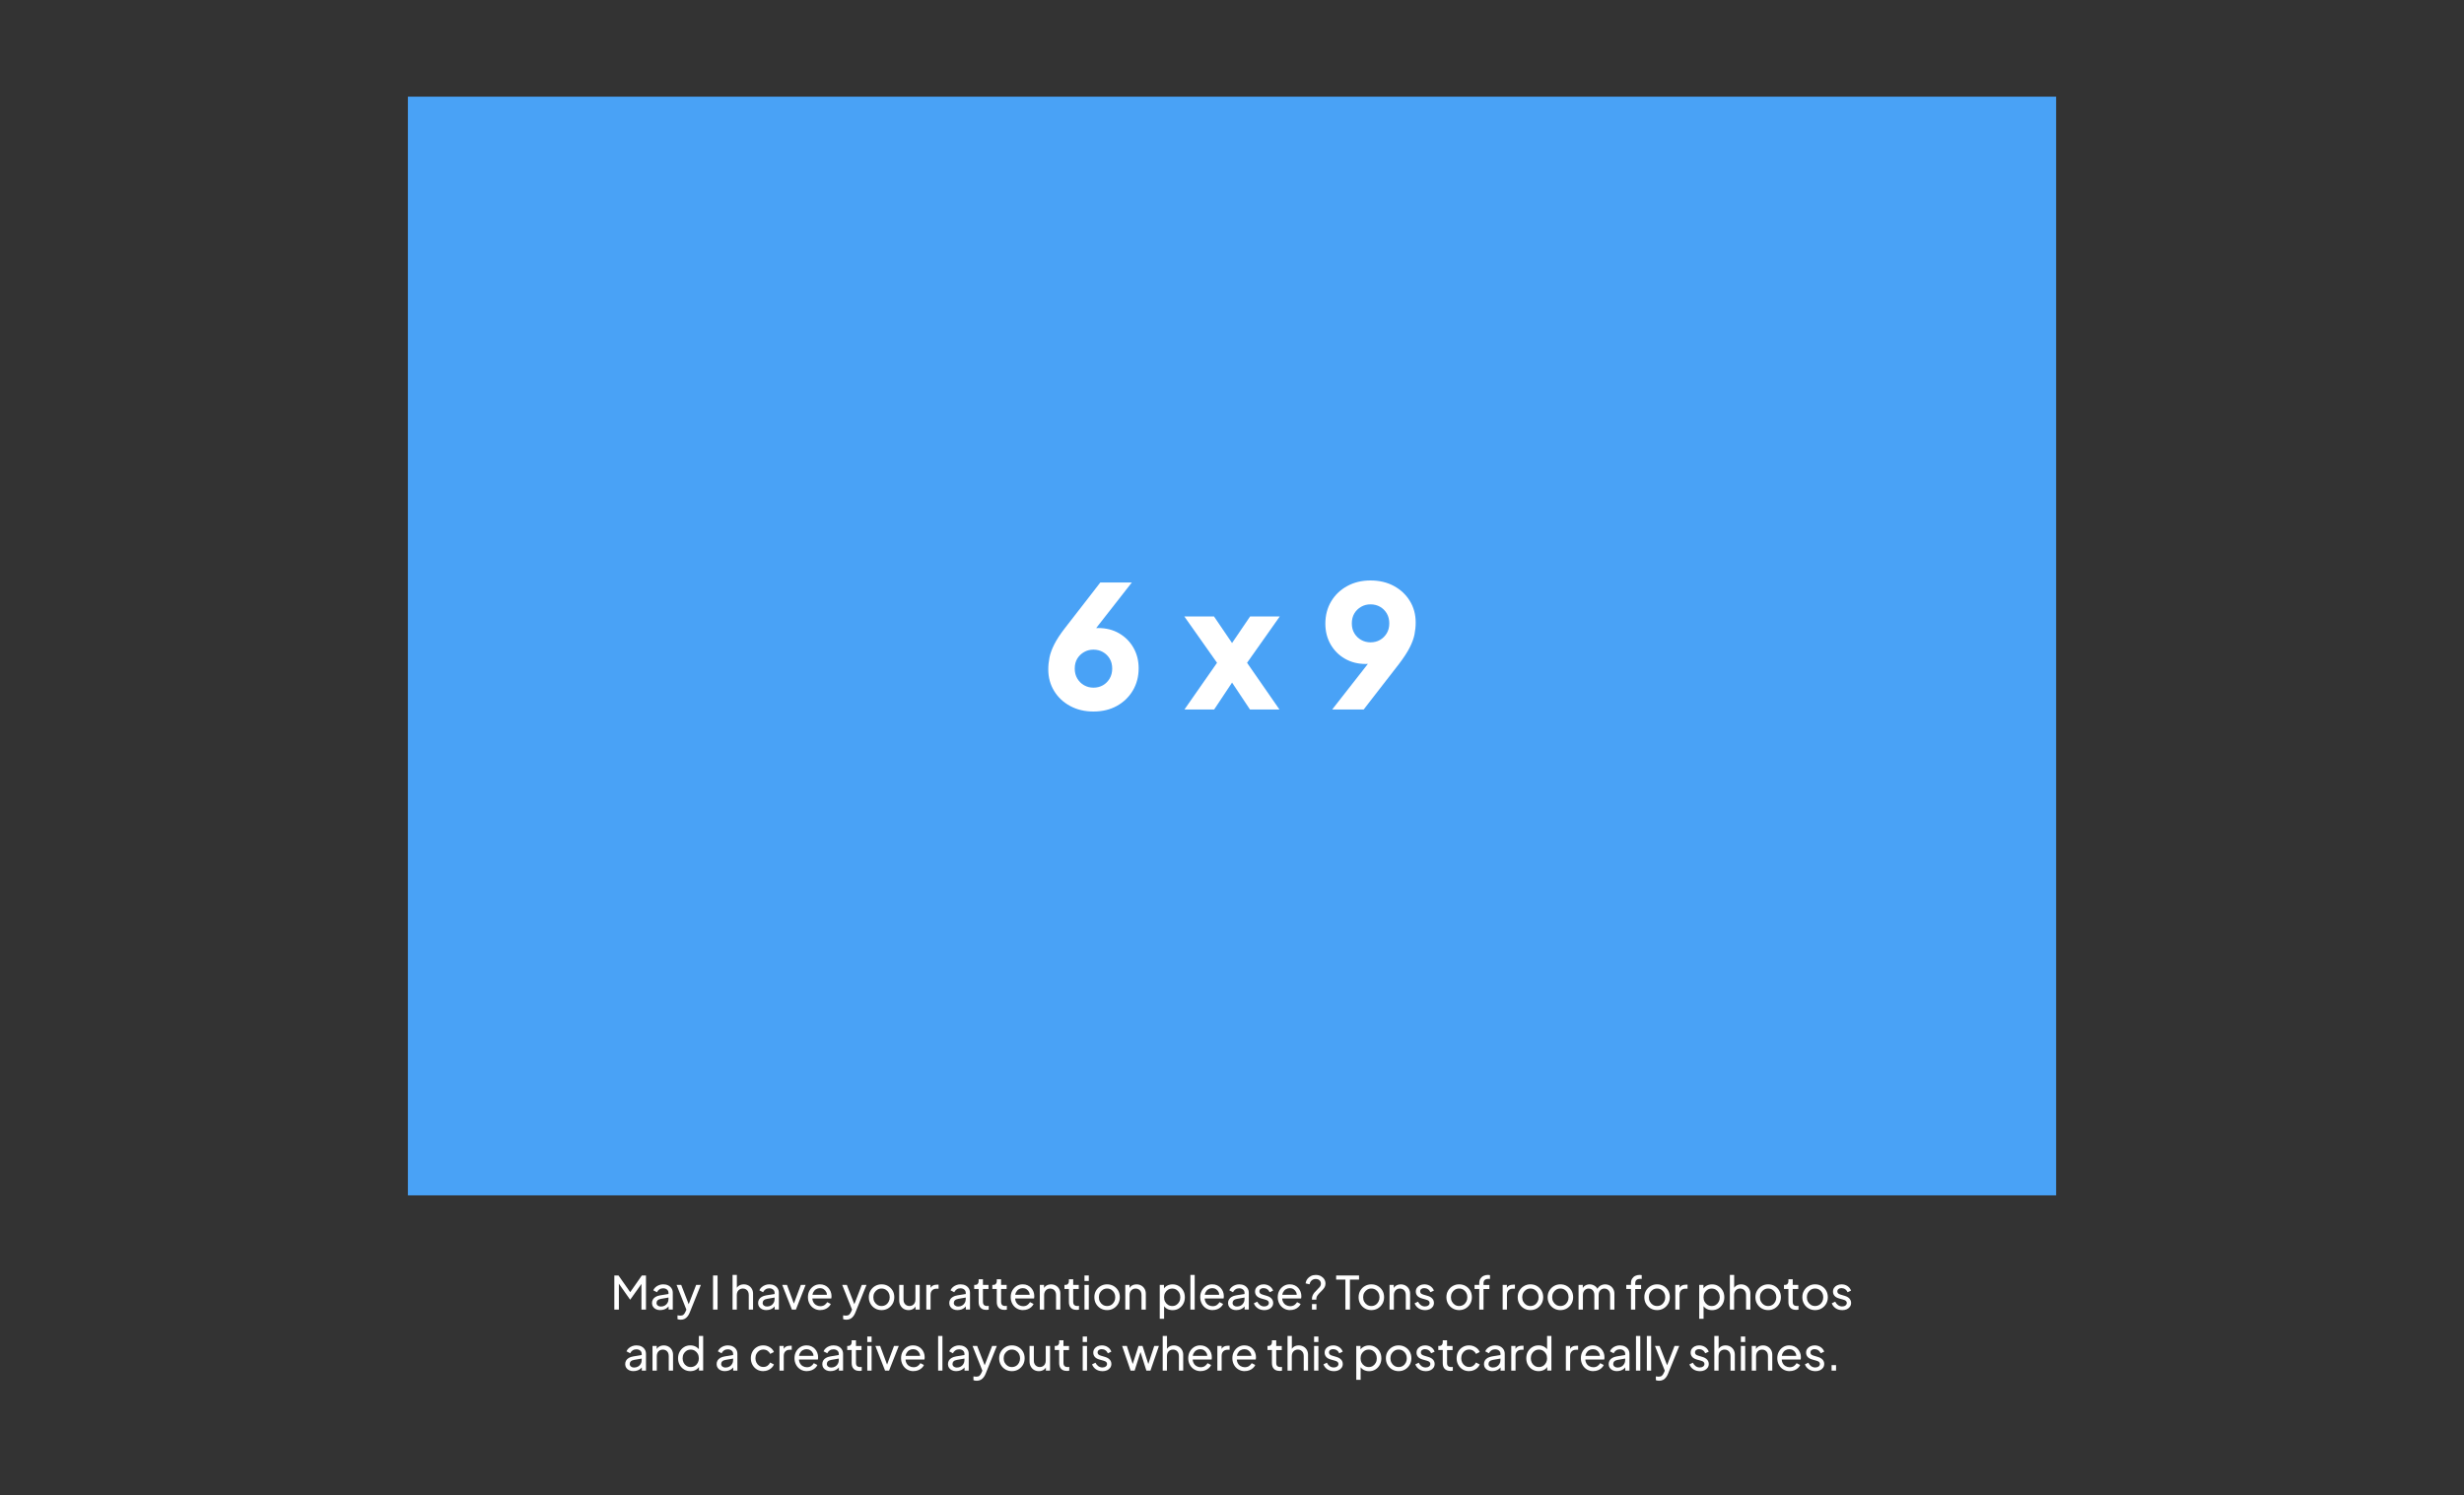 <?xml version="1.0" encoding="UTF-8"?>
<svg xmlns="http://www.w3.org/2000/svg" id="Layer_1" data-name="Layer 1" viewBox="0 0 968.71 588">
  <rect x="0" y="0" width="968.71" height="588" fill="#333333" stroke="none"/>
  <defs>
    <style>
      .cls-1 {
        fill: #49a2f6;
      }

      .cls-1, .cls-2 {
        stroke-width: 0px;
      }

      .cls-2 {
        fill: #fff;
      }
    </style>
  </defs>
  <rect class="cls-1" x="160.36" y="38" width="648" height="432"></rect>
  <g>
    <path class="cls-2" d="M429.89,279.76c-3.44,0-6.5-.73-9.18-2.18-2.68-1.45-4.78-3.43-6.3-5.93-1.52-2.5-2.28-5.31-2.28-8.44,0-1.56.16-3.13.47-4.69.31-1.56.94-3.28,1.88-5.16.94-1.88,2.35-4.02,4.22-6.43l13.87-17.89h12.39l-16.82,21.51-1.67-2.34c.62-.31,1.23-.56,1.81-.74.58-.18,1.15-.31,1.71-.4.56-.09,1.15-.13,1.78-.13,3.08,0,5.82.69,8.21,2.08,2.39,1.38,4.26,3.27,5.63,5.66,1.36,2.39,2.04,5.08,2.04,8.07,0,3.26-.76,6.17-2.28,8.74-1.52,2.57-3.61,4.59-6.26,6.06s-5.73,2.21-9.21,2.21ZM429.89,270.38c1.38,0,2.62-.31,3.72-.94,1.09-.62,1.98-1.51,2.65-2.65s1-2.45,1-3.92-.33-2.82-1-3.92-1.55-1.95-2.65-2.58c-1.09-.62-2.33-.94-3.72-.94s-2.57.31-3.68.94c-1.12.63-2.01,1.49-2.68,2.58s-1,2.4-1,3.92.33,2.78,1,3.92,1.56,2.02,2.68,2.65c1.12.63,2.34.94,3.68.94Z"></path>
    <path class="cls-2" d="M465.67,278.96l12.8-18.36-12.86-18.22h11.66l9.65,14.2h-5.09l9.65-14.2h11.66l-12.86,18.22,12.73,18.36h-11.59l-9.45-14.2h4.82l-9.45,14.2h-11.66Z"></path>
    <path class="cls-2" d="M523.75,278.96l16.82-21.51,1.67,2.34c-.63.27-1.22.5-1.78.7-.56.2-1.13.35-1.71.44-.58.09-1.18.13-1.81.13-3.08,0-5.82-.69-8.21-2.08-2.39-1.38-4.27-3.27-5.63-5.66-1.36-2.39-2.04-5.08-2.04-8.07,0-3.3.76-6.23,2.28-8.78,1.52-2.55,3.62-4.56,6.3-6.03,2.68-1.47,5.74-2.21,9.18-2.21s6.55.73,9.21,2.18c2.66,1.45,4.75,3.42,6.26,5.9,1.52,2.48,2.28,5.3,2.28,8.48,0,1.56-.16,3.13-.47,4.69-.31,1.56-.94,3.27-1.88,5.12-.94,1.85-2.34,4.01-4.22,6.47l-13.87,17.89h-12.39ZM538.82,252.56c1.38,0,2.62-.31,3.72-.94,1.09-.62,1.98-1.5,2.65-2.61.67-1.12,1-2.41,1-3.89s-.33-2.84-1-3.95c-.67-1.12-1.55-1.99-2.65-2.61-1.09-.62-2.33-.94-3.72-.94s-2.57.31-3.68.94c-1.12.63-2.01,1.5-2.68,2.61-.67,1.12-1,2.44-1,3.95s.33,2.77,1,3.89c.67,1.12,1.56,1.99,2.68,2.61,1.12.63,2.34.94,3.68.94Z"></path>
  </g>
  <g>
    <path class="cls-2" d="M241.52,514.91v-13.41h1.64l5.02,7.15h-.83l4.99-7.15h1.62v13.41h-1.78v-11.18l.63.2-4.99,7.02h-.14l-4.93-7.02.56-.2v11.18h-1.78Z"></path>
    <path class="cls-2" d="M259.58,515.12c-.64,0-1.2-.12-1.69-.35-.49-.23-.88-.56-1.15-.97s-.41-.89-.41-1.43.11-.98.34-1.39c.23-.41.58-.77,1.05-1.05.47-.29,1.07-.49,1.79-.61l3.58-.59v1.4l-3.2.56c-.62.11-1.08.3-1.36.59-.28.28-.42.63-.42,1.05,0,.39.16.72.48.99.32.26.72.39,1.2.39.61,0,1.14-.13,1.59-.39.45-.26.8-.61,1.05-1.05s.38-.93.38-1.46v-2.48c0-.53-.19-.96-.58-1.29-.38-.33-.89-.5-1.53-.5-.55,0-1.04.14-1.47.43-.43.29-.74.66-.94,1.12l-1.46-.76c.18-.44.47-.84.86-1.2s.86-.63,1.39-.84c.53-.2,1.08-.31,1.66-.31.74,0,1.4.14,1.96.42.56.28,1,.68,1.32,1.18.32.5.48,1.08.48,1.73v6.59h-1.64v-1.84l.31.12c-.2.37-.48.71-.84,1-.35.29-.76.52-1.22.68-.46.16-.97.24-1.52.24Z"></path>
    <path class="cls-2" d="M267.61,518.89c-.22,0-.43-.02-.65-.05-.22-.04-.42-.1-.61-.18v-1.49c.13.01.3.04.5.07.2.04.39.05.58.05.56,0,.99-.12,1.29-.38s.57-.68.84-1.28l.61-1.46-.04,1.46-4.14-10.42h1.82l3.22,8.28h-.54l3.2-8.28h1.85l-4.37,10.86c-.2.52-.46.99-.78,1.42-.32.43-.71.77-1.16,1.03-.46.25-1,.38-1.62.38Z"></path>
    <path class="cls-2" d="M280.33,514.91v-13.41h1.78v13.41h-1.78Z"></path>
    <path class="cls-2" d="M288,514.91v-13.63h1.69v5.81l-.31-.16c.24-.61.63-1.09,1.16-1.43.53-.34,1.16-.51,1.88-.51s1.32.16,1.86.47c.55.31.98.74,1.3,1.3.32.55.48,1.18.48,1.87v6.28h-1.69v-5.74c0-.54-.1-1-.3-1.37-.2-.37-.47-.66-.82-.86-.35-.2-.75-.31-1.21-.31s-.85.1-1.21.31c-.36.2-.64.5-.85.87-.2.38-.31.83-.31,1.36v5.74h-1.69Z"></path>
    <path class="cls-2" d="M301.3,515.12c-.64,0-1.2-.12-1.69-.35-.49-.23-.88-.56-1.15-.97s-.41-.89-.41-1.43.11-.98.34-1.39c.23-.41.58-.77,1.05-1.05.47-.29,1.07-.49,1.79-.61l3.58-.59v1.4l-3.2.56c-.62.11-1.08.3-1.36.59-.28.28-.42.63-.42,1.05,0,.39.16.72.48.99.32.26.72.39,1.2.39.61,0,1.14-.13,1.59-.39.45-.26.8-.61,1.05-1.05s.38-.93.38-1.46v-2.48c0-.53-.19-.96-.58-1.29-.38-.33-.89-.5-1.53-.5-.55,0-1.04.14-1.47.43s-.74.66-.95,1.12l-1.46-.76c.18-.44.47-.84.86-1.2s.86-.63,1.39-.84,1.08-.31,1.66-.31c.74,0,1.4.14,1.96.42.56.28,1,.68,1.32,1.18.32.5.48,1.08.48,1.73v6.59h-1.64v-1.84l.31.12c-.2.37-.48.71-.84,1-.35.29-.76.52-1.22.68s-.97.24-1.52.24Z"></path>
    <path class="cls-2" d="M311.33,514.91l-3.8-9.7h1.87l3.04,8.21h-.65l3.06-8.21h1.87l-3.82,9.7h-1.58Z"></path>
    <path class="cls-2" d="M322.51,515.12c-.94,0-1.77-.22-2.51-.67-.74-.44-1.32-1.05-1.74-1.83s-.63-1.64-.63-2.6.21-1.84.63-2.59.98-1.35,1.69-1.79c.71-.44,1.51-.66,2.41-.66.72,0,1.36.13,1.92.39.56.26,1.03.61,1.42,1.04.39.44.69.94.9,1.49.21.56.31,1.14.31,1.74,0,.14,0,.29-.03.45-.02.16-.04.31-.06.47h-7.96v-1.46h6.98l-.81.65c.12-.62.07-1.18-.16-1.67-.23-.49-.56-.88-1.01-1.17-.44-.29-.95-.43-1.51-.43s-1.08.15-1.55.44c-.47.29-.83.71-1.09,1.23-.26.53-.36,1.16-.31,1.89-.05.71.06,1.33.33,1.86.27.54.65.95,1.15,1.24.5.29,1.04.44,1.63.44.65,0,1.19-.15,1.64-.45.44-.3.8-.69,1.08-1.15l1.4.72c-.19.45-.49.85-.89,1.21-.4.37-.88.66-1.43.87-.55.22-1.16.32-1.82.32Z"></path>
    <path class="cls-2" d="M332.73,518.89c-.22,0-.43-.02-.65-.05-.22-.04-.42-.1-.61-.18v-1.49c.13.01.3.04.5.07.2.04.39.05.58.05.56,0,.99-.12,1.29-.38s.57-.68.84-1.28l.61-1.46-.04,1.46-4.14-10.42h1.82l3.22,8.28h-.54l3.2-8.28h1.85l-4.37,10.86c-.2.52-.46.99-.78,1.42-.32.43-.71.77-1.16,1.03-.46.25-1,.38-1.62.38Z"></path>
    <path class="cls-2" d="M346.57,515.12c-.92,0-1.76-.22-2.52-.66s-1.36-1.04-1.81-1.81c-.45-.77-.67-1.64-.67-2.61s.22-1.83.67-2.59c.44-.76,1.04-1.36,1.8-1.8.76-.44,1.6-.67,2.54-.67s1.8.22,2.56.66c.76.44,1.35,1.04,1.79,1.79.44.76.66,1.63.66,2.61s-.23,1.86-.68,2.62c-.46.76-1.06,1.36-1.81,1.8-.75.44-1.59.66-2.51.66ZM346.57,513.51c.61,0,1.16-.15,1.65-.45.49-.3.87-.71,1.15-1.24.28-.53.42-1.12.42-1.77s-.14-1.23-.42-1.75c-.28-.52-.67-.92-1.15-1.22-.49-.3-1.04-.45-1.65-.45s-1.14.15-1.63.45c-.49.3-.87.71-1.16,1.22-.29.52-.43,1.1-.43,1.75s.14,1.24.43,1.77c.29.53.68.94,1.16,1.24.49.3,1.03.45,1.63.45Z"></path>
    <path class="cls-2" d="M357.19,515.12c-.71,0-1.34-.16-1.89-.48-.55-.32-.98-.78-1.3-1.36s-.47-1.25-.47-2.01v-6.07h1.69v5.89c0,.48.1.9.3,1.26.2.36.47.64.83.85.35.21.76.31,1.21.31s.86-.1,1.21-.31c.35-.2.63-.5.83-.88.2-.38.3-.84.3-1.37v-5.74h1.69v9.7h-1.64v-1.89l.25.16c-.23.61-.61,1.09-1.15,1.43s-1.16.51-1.87.51Z"></path>
    <path class="cls-2" d="M364.17,514.91v-9.7h1.66v1.78l-.18-.25c.23-.55.58-.96,1.04-1.23s1.04-.41,1.71-.41h.59v1.6h-.85c-.68,0-1.24.21-1.66.63s-.63,1.02-.63,1.8v5.78h-1.69Z"></path>
    <path class="cls-2" d="M376.45,515.12c-.64,0-1.2-.12-1.69-.35-.49-.23-.88-.56-1.15-.97s-.41-.89-.41-1.43.11-.98.34-1.39c.23-.41.58-.77,1.05-1.05.47-.29,1.07-.49,1.79-.61l3.58-.59v1.4l-3.2.56c-.62.11-1.08.3-1.36.59-.28.28-.42.63-.42,1.05,0,.39.16.72.48.99.32.26.72.39,1.2.39.61,0,1.14-.13,1.59-.39.45-.26.8-.61,1.05-1.05s.38-.93.38-1.46v-2.48c0-.53-.19-.96-.58-1.29-.38-.33-.89-.5-1.53-.5-.55,0-1.04.14-1.47.43s-.74.66-.95,1.12l-1.46-.76c.18-.44.47-.84.86-1.2s.86-.63,1.39-.84,1.08-.31,1.66-.31c.74,0,1.4.14,1.96.42.56.28,1,.68,1.32,1.18.32.5.48,1.08.48,1.73v6.59h-1.64v-1.84l.31.12c-.2.37-.48.71-.84,1-.35.29-.76.52-1.22.68s-.97.24-1.52.24Z"></path>
    <path class="cls-2" d="M387.72,515.02c-.95,0-1.68-.27-2.2-.81-.52-.54-.77-1.3-.77-2.29v-5.11h-1.75v-1.6h.36c.43,0,.77-.13,1.02-.4.25-.26.37-.61.37-1.04v-.79h1.69v2.23h2.18v1.6h-2.18v5.06c0,.32.05.61.15.85.1.24.27.43.51.57.24.14.56.21.95.21.08,0,.19,0,.31-.02.13-.01.24-.02.35-.04v1.48c-.16.04-.33.06-.52.08-.19.02-.35.03-.49.03Z"></path>
    <path class="cls-2" d="M394.85,515.02c-.95,0-1.68-.27-2.2-.81-.52-.54-.77-1.3-.77-2.29v-5.11h-1.75v-1.6h.36c.43,0,.77-.13,1.02-.4.25-.26.37-.61.37-1.04v-.79h1.69v2.23h2.18v1.6h-2.18v5.06c0,.32.05.61.15.85.1.24.27.43.51.57.24.14.56.21.95.21.08,0,.19,0,.31-.02.13-.01.24-.02.35-.04v1.48c-.16.04-.33.06-.52.08-.19.02-.35.03-.49.03Z"></path>
    <path class="cls-2" d="M402.23,515.12c-.94,0-1.77-.22-2.51-.67-.74-.44-1.32-1.05-1.74-1.83s-.63-1.64-.63-2.6.21-1.84.63-2.59.98-1.35,1.69-1.79c.71-.44,1.51-.66,2.41-.66.72,0,1.36.13,1.92.39.56.26,1.03.61,1.42,1.04.39.44.69.94.9,1.49.21.56.31,1.14.31,1.74,0,.14,0,.29-.03.45-.02.16-.04.31-.06.47h-7.96v-1.46h6.98l-.81.65c.12-.62.07-1.18-.16-1.67-.23-.49-.56-.88-1.01-1.17-.44-.29-.95-.43-1.51-.43s-1.08.15-1.55.44c-.47.29-.83.71-1.09,1.23-.26.53-.36,1.16-.31,1.89-.05.71.06,1.33.33,1.86.27.54.65.95,1.15,1.24.5.29,1.04.44,1.63.44.65,0,1.19-.15,1.64-.45.44-.3.8-.69,1.08-1.15l1.4.72c-.19.45-.49.85-.89,1.21-.4.37-.88.66-1.43.87-.55.22-1.16.32-1.82.32Z"></path>
    <path class="cls-2" d="M408.8,514.91v-9.7h1.66v1.89l-.27-.16c.24-.61.63-1.09,1.16-1.43.53-.34,1.16-.51,1.88-.51s1.32.16,1.86.47c.55.31.98.74,1.3,1.3.32.55.48,1.18.48,1.87v6.28h-1.69v-5.74c0-.54-.1-1-.29-1.37-.19-.37-.47-.66-.82-.86-.35-.2-.76-.31-1.21-.31s-.86.1-1.21.31c-.35.2-.63.5-.84.87-.2.38-.31.83-.31,1.36v5.74h-1.69Z"></path>
    <path class="cls-2" d="M423.2,515.02c-.95,0-1.68-.27-2.2-.81-.52-.54-.77-1.3-.77-2.29v-5.11h-1.75v-1.6h.36c.43,0,.77-.13,1.02-.4.25-.26.37-.61.37-1.04v-.79h1.69v2.23h2.18v1.6h-2.18v5.06c0,.32.05.61.15.85.1.24.27.43.51.57.24.14.56.21.95.21.08,0,.19,0,.31-.02.13-.01.24-.02.35-.04v1.48c-.16.04-.33.06-.52.08-.19.02-.35.03-.49.03Z"></path>
    <path class="cls-2" d="M426.36,503.66v-2.16h1.69v2.16h-1.69ZM426.36,514.91v-9.7h1.69v9.7h-1.69Z"></path>
    <path class="cls-2" d="M435.24,515.12c-.92,0-1.76-.22-2.52-.66s-1.36-1.04-1.81-1.81c-.45-.77-.67-1.64-.67-2.61s.22-1.83.67-2.59c.44-.76,1.04-1.36,1.8-1.8.76-.44,1.6-.67,2.54-.67s1.8.22,2.56.66c.76.44,1.35,1.04,1.79,1.79.44.76.66,1.63.66,2.61s-.23,1.86-.68,2.62c-.46.76-1.06,1.36-1.81,1.8-.75.44-1.59.66-2.51.66ZM435.24,513.51c.61,0,1.16-.15,1.65-.45.49-.3.87-.71,1.15-1.24.28-.53.42-1.12.42-1.77s-.14-1.23-.42-1.75c-.28-.52-.67-.92-1.15-1.22-.49-.3-1.04-.45-1.65-.45s-1.14.15-1.63.45c-.49.3-.87.71-1.16,1.22-.29.52-.43,1.1-.43,1.75s.14,1.24.43,1.77c.29.53.68.94,1.16,1.24.49.3,1.03.45,1.63.45Z"></path>
    <path class="cls-2" d="M442.4,514.91v-9.7h1.66v1.89l-.27-.16c.24-.61.63-1.09,1.16-1.43.53-.34,1.16-.51,1.88-.51s1.32.16,1.86.47c.55.31.98.74,1.3,1.3.32.55.48,1.18.48,1.87v6.28h-1.69v-5.74c0-.54-.1-1-.29-1.37-.19-.37-.47-.66-.82-.86-.35-.2-.76-.31-1.21-.31s-.86.1-1.21.31c-.35.2-.63.5-.84.87-.2.38-.31.83-.31,1.36v5.74h-1.69Z"></path>
    <path class="cls-2" d="M455.95,518.51v-13.3h1.66v2.09l-.22-.41c.36-.58.85-1.04,1.48-1.38.62-.34,1.34-.51,2.14-.51.91,0,1.73.22,2.46.67.73.44,1.3,1.05,1.72,1.81s.63,1.63.63,2.6-.21,1.8-.63,2.57c-.42.77-.99,1.37-1.72,1.82-.73.45-1.55.67-2.47.67-.78,0-1.49-.17-2.13-.51-.64-.34-1.14-.84-1.48-1.49l.27-.29v5.67h-1.69ZM460.87,513.51c.61,0,1.15-.15,1.63-.45.47-.3.85-.71,1.12-1.23.28-.52.41-1.11.41-1.75s-.14-1.25-.41-1.76c-.28-.52-.65-.92-1.12-1.22-.47-.3-1.02-.45-1.63-.45s-1.16.15-1.65.45c-.49.3-.87.71-1.15,1.22-.28.52-.42,1.1-.42,1.76s.14,1.23.42,1.75c.28.52.67.93,1.15,1.23.49.3,1.04.45,1.65.45Z"></path>
    <path class="cls-2" d="M468,514.91v-13.63h1.69v13.63h-1.69Z"></path>
    <path class="cls-2" d="M476.74,515.12c-.94,0-1.77-.22-2.51-.67-.74-.44-1.32-1.05-1.74-1.83s-.63-1.64-.63-2.6.21-1.84.63-2.59.98-1.35,1.69-1.79c.71-.44,1.51-.66,2.41-.66.72,0,1.36.13,1.92.39.56.26,1.03.61,1.42,1.04.39.44.69.94.9,1.49.21.56.31,1.14.31,1.74,0,.14,0,.29-.03.45-.02.16-.04.31-.06.47h-7.96v-1.46h6.98l-.81.65c.12-.62.07-1.18-.16-1.67-.23-.49-.56-.88-1.01-1.17-.44-.29-.95-.43-1.51-.43s-1.08.15-1.55.44c-.47.29-.83.71-1.09,1.23-.26.53-.36,1.16-.31,1.89-.05.71.06,1.33.33,1.86.27.54.65.95,1.15,1.24.5.29,1.04.44,1.63.44.65,0,1.19-.15,1.64-.45.44-.3.8-.69,1.08-1.15l1.4.72c-.19.45-.49.85-.89,1.21-.4.37-.88.66-1.43.87-.55.22-1.16.32-1.82.32Z"></path>
    <path class="cls-2" d="M486.05,515.12c-.64,0-1.2-.12-1.69-.35-.49-.23-.88-.56-1.15-.97s-.41-.89-.41-1.43.11-.98.34-1.39c.23-.41.58-.77,1.05-1.05.47-.29,1.07-.49,1.79-.61l3.58-.59v1.4l-3.2.56c-.62.11-1.08.3-1.36.59-.28.28-.42.63-.42,1.05,0,.39.16.72.48.99.32.26.72.39,1.2.39.61,0,1.14-.13,1.59-.39.45-.26.8-.61,1.05-1.05s.38-.93.38-1.46v-2.48c0-.53-.19-.96-.58-1.29-.38-.33-.89-.5-1.53-.5-.55,0-1.04.14-1.47.43s-.74.66-.95,1.12l-1.46-.76c.18-.44.47-.84.86-1.2s.86-.63,1.39-.84,1.08-.31,1.66-.31c.74,0,1.4.14,1.96.42.56.28,1,.68,1.32,1.18.32.5.48,1.08.48,1.73v6.59h-1.64v-1.84l.31.12c-.2.37-.48.71-.84,1-.35.29-.76.52-1.22.68s-.97.24-1.52.24Z"></path>
    <path class="cls-2" d="M497.03,515.12c-.97,0-1.82-.24-2.54-.72-.72-.48-1.24-1.13-1.55-1.95l1.35-.65c.28.58.65,1.03,1.13,1.37.48.34,1.01.5,1.6.5.52,0,.95-.12,1.3-.38.35-.25.52-.58.52-.99,0-.29-.08-.52-.24-.69s-.35-.31-.58-.41c-.22-.1-.43-.18-.64-.22l-1.46-.41c-.86-.24-1.5-.6-1.9-1.07-.4-.47-.6-1.02-.6-1.65,0-.58.15-1.08.44-1.5.29-.43.7-.76,1.21-1,.51-.24,1.08-.36,1.72-.36.85,0,1.62.21,2.29.65s1.16,1.04,1.45,1.82l-1.37.63c-.22-.5-.54-.9-.97-1.19-.43-.29-.92-.43-1.46-.43-.49,0-.88.12-1.17.36-.29.24-.43.55-.43.94,0,.26.07.48.22.66.14.17.32.31.52.4s.4.17.59.22l1.58.47c.79.23,1.41.58,1.84,1.06.44.48.66,1.05.66,1.73,0,.54-.15,1.03-.45,1.46s-.71.77-1.24,1.01c-.53.24-1.14.36-1.84.36Z"></path>
    <path class="cls-2" d="M507.22,515.12c-.94,0-1.77-.22-2.51-.67-.74-.44-1.32-1.05-1.74-1.83s-.63-1.64-.63-2.6.21-1.84.63-2.59.98-1.35,1.69-1.79c.71-.44,1.51-.66,2.41-.66.72,0,1.36.13,1.92.39.56.26,1.03.61,1.42,1.04.39.44.69.94.9,1.49.21.56.31,1.14.31,1.74,0,.14,0,.29-.03.45-.02.16-.04.31-.06.47h-7.96v-1.46h6.98l-.81.65c.12-.62.07-1.18-.16-1.67-.23-.49-.56-.88-1.01-1.17-.44-.29-.95-.43-1.51-.43s-1.08.15-1.55.44c-.47.29-.83.71-1.09,1.23-.26.53-.36,1.16-.31,1.89-.05.71.06,1.33.33,1.86.27.54.65.95,1.15,1.24.5.29,1.04.44,1.63.44.65,0,1.19-.15,1.64-.45.44-.3.8-.69,1.08-1.15l1.4.72c-.19.45-.49.85-.89,1.21-.4.37-.88.66-1.43.87-.55.22-1.16.32-1.82.32Z"></path>
    <path class="cls-2" d="M515.79,510.99v-.23c0-.54.09-1.02.28-1.43.19-.41.42-.79.7-1.12s.58-.64.89-.93c.42-.42.8-.83,1.14-1.22s.51-.86.51-1.39c0-.32-.08-.62-.23-.89-.16-.27-.39-.49-.69-.66-.31-.17-.68-.25-1.12-.25-.61,0-1.14.19-1.58.57-.44.38-.72.89-.83,1.52l-1.58-.36c.11-.66.34-1.24.71-1.73.37-.49.83-.88,1.4-1.16.57-.28,1.2-.42,1.9-.42.78,0,1.46.16,2.03.48s1.01.73,1.32,1.23c.31.5.47,1.06.47,1.66,0,.52-.11.97-.32,1.38-.22.4-.49.77-.82,1.12-.33.34-.66.68-.98,1-.4.38-.74.78-1.04,1.2-.29.41-.44.9-.44,1.45v.2h-1.71ZM515.8,514.91v-2.16h1.75v2.16h-1.75Z"></path>
    <path class="cls-2" d="M528.94,514.91v-11.79h-3.64v-1.62h9v1.62h-3.58v11.79h-1.78Z"></path>
    <path class="cls-2" d="M539.13,515.12c-.92,0-1.76-.22-2.52-.66s-1.36-1.04-1.81-1.81c-.45-.77-.67-1.64-.67-2.61s.22-1.83.67-2.59c.44-.76,1.04-1.36,1.8-1.8.76-.44,1.6-.67,2.54-.67s1.8.22,2.56.66c.76.44,1.35,1.04,1.79,1.79.44.76.66,1.63.66,2.61s-.23,1.86-.68,2.62c-.46.76-1.06,1.36-1.81,1.8-.75.44-1.59.66-2.51.66ZM539.13,513.51c.61,0,1.16-.15,1.65-.45.49-.3.87-.71,1.15-1.24.28-.53.42-1.12.42-1.77s-.14-1.23-.42-1.75c-.28-.52-.67-.92-1.15-1.22-.49-.3-1.04-.45-1.65-.45s-1.14.15-1.63.45c-.49.3-.87.71-1.16,1.22-.29.52-.43,1.1-.43,1.75s.14,1.24.43,1.77c.29.53.68.94,1.16,1.24.49.3,1.03.45,1.63.45Z"></path>
    <path class="cls-2" d="M546.3,514.91v-9.7h1.66v1.89l-.27-.16c.24-.61.63-1.09,1.16-1.43.53-.34,1.16-.51,1.88-.51s1.32.16,1.86.47c.55.31.98.74,1.3,1.3.32.55.48,1.18.48,1.87v6.28h-1.69v-5.74c0-.54-.1-1-.29-1.37-.19-.37-.47-.66-.82-.86-.35-.2-.76-.31-1.21-.31s-.86.1-1.21.31c-.35.2-.63.5-.84.87-.2.38-.31.83-.31,1.36v5.74h-1.69Z"></path>
    <path class="cls-2" d="M560.23,515.12c-.97,0-1.82-.24-2.54-.72-.72-.48-1.24-1.13-1.55-1.95l1.35-.65c.28.58.65,1.03,1.13,1.37.48.34,1.01.5,1.6.5.52,0,.95-.12,1.3-.38.35-.25.52-.58.52-.99,0-.29-.08-.52-.24-.69s-.35-.31-.58-.41c-.22-.1-.43-.18-.64-.22l-1.46-.41c-.86-.24-1.5-.6-1.9-1.07-.4-.47-.6-1.02-.6-1.65,0-.58.15-1.08.44-1.5.29-.43.7-.76,1.21-1,.51-.24,1.08-.36,1.72-.36.85,0,1.62.21,2.29.65s1.16,1.04,1.45,1.82l-1.37.63c-.22-.5-.54-.9-.97-1.19-.43-.29-.92-.43-1.46-.43-.49,0-.88.12-1.17.36-.29.24-.43.55-.43.94,0,.26.07.48.22.66.14.17.32.31.52.4s.4.17.59.22l1.58.47c.79.23,1.41.58,1.84,1.06.44.48.66,1.05.66,1.73,0,.54-.15,1.03-.45,1.46s-.71.77-1.24,1.01c-.53.24-1.14.36-1.84.36Z"></path>
    <path class="cls-2" d="M573.65,515.12c-.92,0-1.76-.22-2.52-.66s-1.36-1.04-1.81-1.81c-.45-.77-.67-1.64-.67-2.61s.22-1.83.67-2.59c.44-.76,1.04-1.36,1.8-1.8.76-.44,1.6-.67,2.54-.67s1.8.22,2.56.66c.76.44,1.35,1.04,1.79,1.79.44.76.66,1.63.66,2.61s-.23,1.86-.68,2.62c-.46.76-1.06,1.36-1.81,1.8-.75.44-1.59.66-2.51.66ZM573.65,513.51c.61,0,1.16-.15,1.65-.45.49-.3.87-.71,1.15-1.24.28-.53.42-1.12.42-1.77s-.14-1.23-.42-1.75c-.28-.52-.67-.92-1.15-1.22-.49-.3-1.04-.45-1.65-.45s-1.14.15-1.63.45c-.49.3-.87.71-1.16,1.22-.29.52-.43,1.1-.43,1.75s.14,1.24.43,1.77c.29.53.68.94,1.16,1.24.49.3,1.03.45,1.63.45Z"></path>
    <path class="cls-2" d="M581.56,514.91v-8.1h-1.85v-1.6h1.85v-.67c0-.71.15-1.3.45-1.78.3-.48.71-.85,1.22-1.1.52-.25,1.09-.38,1.71-.38.13,0,.28,0,.44.03.16.02.3.04.4.06v1.49c-.1-.02-.21-.04-.34-.04s-.23,0-.31,0c-.55,0-1.01.13-1.36.4-.35.26-.53.71-.53,1.33v.67h2.3v1.6h-2.3v8.1h-1.69Z"></path>
    <path class="cls-2" d="M590.77,514.91v-9.7h1.66v1.78l-.18-.25c.23-.55.58-.96,1.04-1.23s1.04-.41,1.71-.41h.59v1.6h-.85c-.68,0-1.24.21-1.66.63s-.63,1.02-.63,1.8v5.78h-1.69Z"></path>
    <path class="cls-2" d="M601.68,515.12c-.92,0-1.76-.22-2.52-.66s-1.36-1.04-1.81-1.81c-.45-.77-.67-1.64-.67-2.61s.22-1.83.67-2.59c.44-.76,1.04-1.36,1.8-1.8.76-.44,1.6-.67,2.54-.67s1.8.22,2.56.66c.76.44,1.35,1.04,1.79,1.79.44.76.66,1.63.66,2.61s-.23,1.86-.68,2.62c-.46.76-1.06,1.36-1.81,1.8-.75.44-1.59.66-2.51.66ZM601.68,513.51c.61,0,1.16-.15,1.65-.45.49-.3.87-.71,1.15-1.24.28-.53.42-1.12.42-1.77s-.14-1.23-.42-1.75c-.28-.52-.67-.92-1.15-1.22-.49-.3-1.04-.45-1.65-.45s-1.14.15-1.63.45c-.49.3-.87.71-1.16,1.22-.29.52-.43,1.1-.43,1.75s.14,1.24.43,1.77c.29.53.68.94,1.16,1.24.49.3,1.03.45,1.63.45Z"></path>
    <path class="cls-2" d="M613.45,515.12c-.92,0-1.76-.22-2.52-.66s-1.36-1.04-1.81-1.81c-.45-.77-.67-1.64-.67-2.61s.22-1.83.67-2.59c.44-.76,1.04-1.36,1.8-1.8.76-.44,1.6-.67,2.54-.67s1.8.22,2.56.66c.76.44,1.35,1.04,1.79,1.79.44.76.66,1.63.66,2.61s-.23,1.86-.68,2.62c-.46.76-1.06,1.36-1.81,1.8-.75.44-1.59.66-2.51.66ZM613.45,513.51c.61,0,1.16-.15,1.65-.45.49-.3.87-.71,1.15-1.24.28-.53.42-1.12.42-1.77s-.14-1.23-.42-1.75c-.28-.52-.67-.92-1.15-1.22-.49-.3-1.04-.45-1.65-.45s-1.14.15-1.63.45c-.49.3-.87.71-1.16,1.22-.29.52-.43,1.1-.43,1.75s.14,1.24.43,1.77c.29.53.68.94,1.16,1.24.49.3,1.03.45,1.63.45Z"></path>
    <path class="cls-2" d="M620.61,514.91v-9.7h1.66v1.98l-.23-.29c.24-.62.62-1.1,1.15-1.42.53-.32,1.12-.49,1.78-.49.76,0,1.44.21,2.04.63.61.42,1.02.97,1.25,1.66l-.47.02c.25-.76.68-1.33,1.28-1.72.6-.39,1.27-.58,2-.58.67,0,1.28.16,1.83.47.55.31.98.74,1.3,1.3.32.55.49,1.18.49,1.87v6.28h-1.69v-5.74c0-.54-.1-1-.29-1.37-.19-.37-.46-.66-.79-.86-.34-.2-.72-.31-1.15-.31s-.82.1-1.16.31c-.34.2-.61.5-.81.87s-.3.83-.3,1.36v5.74h-1.69v-5.74c0-.54-.1-1-.29-1.37-.19-.37-.45-.66-.78-.86-.33-.2-.72-.31-1.16-.31s-.82.1-1.16.31c-.34.2-.61.5-.81.87-.2.38-.3.83-.3,1.36v5.74h-1.69Z"></path>
    <path class="cls-2" d="M641.21,514.91v-8.1h-1.85v-1.6h1.85v-.67c0-.71.15-1.3.45-1.78.3-.48.71-.85,1.22-1.1.52-.25,1.09-.38,1.71-.38.13,0,.28,0,.44.03.16.02.3.04.4.06v1.49c-.1-.02-.21-.04-.34-.04s-.23,0-.31,0c-.55,0-1.01.13-1.36.4-.35.26-.53.71-.53,1.33v.67h2.3v1.6h-2.3v8.1h-1.69Z"></path>
    <path class="cls-2" d="M651.47,515.12c-.92,0-1.76-.22-2.52-.66s-1.36-1.04-1.81-1.81c-.45-.77-.67-1.64-.67-2.61s.22-1.83.67-2.59c.44-.76,1.04-1.36,1.8-1.8.76-.44,1.6-.67,2.54-.67s1.8.22,2.56.66c.76.44,1.35,1.04,1.79,1.79.44.76.66,1.63.66,2.61s-.23,1.86-.68,2.62c-.46.76-1.06,1.36-1.81,1.8-.75.44-1.59.66-2.51.66ZM651.47,513.51c.61,0,1.16-.15,1.65-.45.49-.3.87-.71,1.15-1.24.28-.53.42-1.12.42-1.77s-.14-1.23-.42-1.75c-.28-.52-.67-.92-1.15-1.22-.49-.3-1.04-.45-1.65-.45s-1.14.15-1.63.45c-.49.3-.87.71-1.16,1.22-.29.52-.43,1.1-.43,1.75s.14,1.24.43,1.77c.29.53.68.94,1.16,1.24.49.3,1.03.45,1.63.45Z"></path>
    <path class="cls-2" d="M658.63,514.91v-9.7h1.66v1.78l-.18-.25c.23-.55.58-.96,1.04-1.23s1.04-.41,1.71-.41h.59v1.6h-.85c-.68,0-1.24.21-1.66.63s-.63,1.02-.63,1.8v5.78h-1.69Z"></path>
    <path class="cls-2" d="M668.04,518.51v-13.3h1.66v2.09l-.22-.41c.36-.58.85-1.04,1.48-1.38.62-.34,1.34-.51,2.14-.51.91,0,1.73.22,2.46.67.73.44,1.3,1.05,1.72,1.81s.63,1.63.63,2.6-.21,1.8-.63,2.57c-.42.77-.99,1.37-1.72,1.82-.73.45-1.55.67-2.47.67-.78,0-1.49-.17-2.13-.51-.64-.34-1.14-.84-1.48-1.49l.27-.29v5.67h-1.69ZM672.96,513.51c.61,0,1.15-.15,1.63-.45.47-.3.85-.71,1.12-1.23.28-.52.41-1.11.41-1.75s-.14-1.25-.41-1.76c-.28-.52-.65-.92-1.12-1.22-.47-.3-1.02-.45-1.63-.45s-1.16.15-1.65.45c-.49.3-.87.71-1.15,1.22-.28.52-.42,1.1-.42,1.76s.14,1.23.42,1.75c.28.52.67.93,1.15,1.23.49.3,1.04.45,1.65.45Z"></path>
    <path class="cls-2" d="M680.09,514.91v-13.63h1.69v5.81l-.31-.16c.24-.61.63-1.09,1.16-1.43.53-.34,1.16-.51,1.88-.51s1.32.16,1.86.47c.55.31.98.74,1.3,1.3.32.55.48,1.18.48,1.87v6.28h-1.69v-5.74c0-.54-.1-1-.3-1.37-.2-.37-.47-.66-.82-.86-.35-.2-.75-.31-1.21-.31s-.85.1-1.21.31c-.36.2-.64.5-.85.87-.2.38-.31.83-.31,1.36v5.74h-1.69Z"></path>
    <path class="cls-2" d="M695.13,515.12c-.92,0-1.76-.22-2.52-.66s-1.36-1.04-1.81-1.81c-.45-.77-.67-1.64-.67-2.61s.22-1.83.67-2.59c.44-.76,1.04-1.36,1.8-1.8.76-.44,1.6-.67,2.54-.67s1.8.22,2.56.66c.76.44,1.35,1.04,1.79,1.79.44.76.66,1.63.66,2.61s-.23,1.86-.68,2.62c-.46.76-1.06,1.36-1.81,1.8-.75.44-1.59.66-2.51.66ZM695.13,513.51c.61,0,1.16-.15,1.65-.45.49-.3.87-.71,1.15-1.24.28-.53.42-1.12.42-1.77s-.14-1.23-.42-1.75c-.28-.52-.67-.92-1.15-1.22-.49-.3-1.04-.45-1.65-.45s-1.14.15-1.63.45c-.49.3-.87.71-1.16,1.22-.29.52-.43,1.1-.43,1.75s.14,1.24.43,1.77c.29.53.68.94,1.16,1.24.49.3,1.03.45,1.63.45Z"></path>
    <path class="cls-2" d="M706.08,515.02c-.95,0-1.68-.27-2.2-.81-.52-.54-.77-1.3-.77-2.29v-5.11h-1.75v-1.6h.36c.43,0,.77-.13,1.02-.4.25-.26.37-.61.37-1.04v-.79h1.69v2.23h2.18v1.6h-2.18v5.06c0,.32.05.61.15.85.1.24.27.43.51.57.24.14.56.21.95.21.08,0,.19,0,.31-.02.13-.01.24-.02.35-.04v1.48c-.16.04-.33.06-.52.08-.19.02-.35.03-.49.03Z"></path>
    <path class="cls-2" d="M713.58,515.12c-.92,0-1.76-.22-2.52-.66s-1.36-1.04-1.81-1.81c-.45-.77-.67-1.64-.67-2.61s.22-1.83.67-2.59c.44-.76,1.04-1.36,1.8-1.8.76-.44,1.6-.67,2.54-.67s1.8.22,2.56.66c.76.44,1.35,1.04,1.79,1.79.44.76.66,1.63.66,2.61s-.23,1.86-.68,2.62c-.46.76-1.06,1.36-1.81,1.8-.75.44-1.59.66-2.51.66ZM713.58,513.51c.61,0,1.16-.15,1.65-.45.49-.3.87-.71,1.15-1.24.28-.53.42-1.12.42-1.77s-.14-1.23-.42-1.75c-.28-.52-.67-.92-1.15-1.22-.49-.3-1.04-.45-1.65-.45s-1.14.15-1.63.45c-.49.3-.87.71-1.16,1.22-.29.52-.43,1.1-.43,1.75s.14,1.24.43,1.77c.29.53.68.94,1.16,1.24.49.3,1.03.45,1.63.45Z"></path>
    <path class="cls-2" d="M724.24,515.12c-.97,0-1.82-.24-2.54-.72-.72-.48-1.24-1.13-1.55-1.95l1.35-.65c.28.58.65,1.03,1.13,1.37.48.34,1.01.5,1.6.5.52,0,.95-.12,1.3-.38.35-.25.52-.58.52-.99,0-.29-.08-.52-.24-.69s-.35-.31-.58-.41c-.22-.1-.43-.18-.64-.22l-1.46-.41c-.86-.24-1.5-.6-1.9-1.07-.4-.47-.6-1.02-.6-1.65,0-.58.15-1.08.44-1.5.29-.43.7-.76,1.21-1,.51-.24,1.08-.36,1.72-.36.85,0,1.62.21,2.29.65s1.16,1.04,1.45,1.82l-1.37.63c-.22-.5-.54-.9-.97-1.19-.43-.29-.92-.43-1.46-.43-.49,0-.88.12-1.17.36-.29.24-.43.55-.43.94,0,.26.07.48.22.66.14.17.32.31.52.4s.4.17.59.22l1.58.47c.79.23,1.41.58,1.84,1.06.44.48.66,1.05.66,1.73,0,.54-.15,1.03-.45,1.46s-.71.77-1.24,1.01c-.53.24-1.14.36-1.84.36Z"></path>
    <path class="cls-2" d="M249.05,539.12c-.64,0-1.2-.12-1.69-.35-.49-.23-.88-.56-1.15-.97s-.41-.89-.41-1.43.11-.98.34-1.39c.23-.41.58-.77,1.05-1.05.47-.29,1.07-.49,1.79-.61l3.58-.6v1.4l-3.2.56c-.62.11-1.08.3-1.36.59-.28.28-.42.63-.42,1.05,0,.39.16.72.48.99.32.26.72.39,1.2.39.61,0,1.14-.13,1.59-.39.45-.26.8-.61,1.05-1.05s.38-.93.38-1.46v-2.48c0-.53-.19-.96-.58-1.29-.38-.33-.89-.5-1.53-.5-.55,0-1.04.14-1.47.43-.43.29-.74.66-.94,1.12l-1.46-.76c.18-.44.47-.84.86-1.2s.86-.63,1.39-.84c.53-.2,1.08-.3,1.66-.3.74,0,1.4.14,1.96.42.56.28,1,.68,1.32,1.18.32.5.48,1.08.48,1.73v6.59h-1.64v-1.84l.31.12c-.2.37-.48.71-.84,1-.35.29-.76.52-1.22.68-.46.16-.97.24-1.52.24Z"></path>
    <path class="cls-2" d="M256.53,538.91v-9.7h1.66v1.89l-.27-.16c.24-.61.63-1.09,1.16-1.43.53-.34,1.16-.51,1.88-.51s1.32.16,1.86.47c.55.31.98.74,1.3,1.3.32.55.48,1.18.48,1.87v6.28h-1.69v-5.74c0-.54-.1-1-.29-1.37-.19-.37-.46-.66-.82-.86-.35-.2-.76-.31-1.21-.31s-.86.1-1.22.31c-.35.21-.63.5-.84.87-.2.38-.31.83-.31,1.36v5.74h-1.69Z"></path>
    <path class="cls-2" d="M271.4,539.12c-.91,0-1.73-.22-2.47-.67-.73-.44-1.31-1.05-1.73-1.82-.42-.77-.63-1.63-.63-2.57s.21-1.84.64-2.6c.43-.76,1-1.37,1.72-1.81.72-.45,1.54-.67,2.47-.67.8,0,1.52.17,2.14.51s1.12.8,1.48,1.38l-.27.41v-6.01h1.69v13.63h-1.64v-2.07l.22.29c-.34.65-.83,1.14-1.47,1.49-.64.34-1.36.51-2.15.51ZM271.55,537.51c.6,0,1.14-.15,1.63-.45.49-.3.87-.71,1.15-1.23s.42-1.11.42-1.75-.14-1.25-.42-1.77c-.28-.52-.67-.92-1.15-1.22-.49-.3-1.03-.45-1.63-.45s-1.14.15-1.63.45c-.49.3-.87.71-1.14,1.22-.28.52-.41,1.11-.41,1.77s.14,1.23.41,1.75c.28.52.65.93,1.13,1.23.48.3,1.03.45,1.64.45Z"></path>
    <path class="cls-2" d="M284.99,539.12c-.64,0-1.2-.12-1.69-.35-.49-.23-.88-.56-1.15-.97s-.41-.89-.41-1.43.11-.98.34-1.39c.23-.41.58-.77,1.05-1.05.47-.29,1.07-.49,1.79-.61l3.58-.6v1.4l-3.2.56c-.62.11-1.08.3-1.36.59-.28.28-.42.63-.42,1.05,0,.39.16.72.48.99.32.26.72.39,1.2.39.61,0,1.14-.13,1.59-.39.45-.26.8-.61,1.05-1.05s.38-.93.38-1.46v-2.48c0-.53-.19-.96-.58-1.29-.38-.33-.89-.5-1.53-.5-.55,0-1.04.14-1.47.43-.43.29-.74.66-.95,1.12l-1.46-.76c.18-.44.47-.84.86-1.2s.86-.63,1.39-.84c.53-.2,1.08-.3,1.66-.3.74,0,1.4.14,1.96.42.56.28,1,.68,1.32,1.18.32.5.48,1.08.48,1.73v6.59h-1.64v-1.84l.31.12c-.2.37-.48.71-.84,1-.35.29-.76.52-1.22.68s-.97.24-1.52.24Z"></path>
    <path class="cls-2" d="M300.11,539.12c-.96,0-1.81-.22-2.54-.67-.73-.44-1.31-1.05-1.74-1.82-.43-.77-.64-1.63-.64-2.59s.21-1.84.63-2.59,1-1.36,1.74-1.8c.74-.45,1.59-.67,2.55-.67.64,0,1.23.11,1.78.34s1.04.54,1.46.93c.42.39.73.84.92,1.34l-1.49.74c-.23-.52-.58-.93-1.04-1.24s-1.01-.47-1.62-.47-1.12.15-1.59.44c-.47.29-.85.7-1.12,1.22-.28.52-.41,1.11-.41,1.77s.14,1.23.41,1.75c.28.52.65.93,1.12,1.23.47.3,1,.45,1.59.45s1.15-.16,1.61-.48.81-.74,1.05-1.27l1.49.76c-.19.5-.5.95-.92,1.34-.42.39-.91.7-1.46.93-.55.23-1.15.34-1.78.34Z"></path>
    <path class="cls-2" d="M306.45,538.91v-9.7h1.66v1.78l-.18-.25c.23-.55.58-.96,1.04-1.23.47-.27,1.04-.4,1.71-.4h.59v1.6h-.85c-.68,0-1.24.21-1.66.63s-.63,1.02-.63,1.8v5.78h-1.69Z"></path>
    <path class="cls-2" d="M317.23,539.12c-.94,0-1.77-.22-2.51-.67-.74-.44-1.32-1.05-1.74-1.83s-.63-1.64-.63-2.6.21-1.84.63-2.59.98-1.35,1.69-1.79,1.51-.66,2.41-.66c.72,0,1.36.13,1.92.39.56.26,1.03.61,1.42,1.04.39.44.69.94.9,1.49.21.56.31,1.14.31,1.74,0,.14,0,.29-.03.45-.02.16-.04.31-.06.47h-7.96v-1.46h6.98l-.81.65c.12-.62.07-1.18-.16-1.67-.23-.49-.56-.88-1.01-1.17-.44-.29-.95-.43-1.51-.43s-1.08.15-1.55.44c-.47.29-.83.71-1.09,1.23-.26.53-.36,1.16-.31,1.89-.05.71.06,1.33.33,1.86.27.54.65.95,1.15,1.24.5.29,1.04.44,1.63.44.65,0,1.19-.15,1.64-.45.44-.3.8-.69,1.08-1.15l1.4.72c-.19.45-.49.85-.89,1.21-.4.37-.88.66-1.43.87-.55.22-1.16.32-1.82.32Z"></path>
    <path class="cls-2" d="M326.54,539.12c-.64,0-1.2-.12-1.69-.35-.49-.23-.88-.56-1.15-.97s-.41-.89-.41-1.43.11-.98.34-1.39c.23-.41.58-.77,1.05-1.05.47-.29,1.07-.49,1.79-.61l3.58-.6v1.4l-3.2.56c-.62.11-1.08.3-1.36.59-.28.28-.42.63-.42,1.05,0,.39.16.72.48.99.32.26.72.39,1.2.39.61,0,1.14-.13,1.59-.39.45-.26.8-.61,1.05-1.05s.38-.93.38-1.46v-2.48c0-.53-.19-.96-.58-1.29-.38-.33-.89-.5-1.53-.5-.55,0-1.04.14-1.47.43-.43.29-.74.66-.95,1.12l-1.46-.76c.18-.44.47-.84.86-1.2s.86-.63,1.39-.84c.53-.2,1.08-.3,1.66-.3.74,0,1.4.14,1.96.42.56.28,1,.68,1.32,1.18.32.5.48,1.08.48,1.73v6.59h-1.64v-1.84l.31.12c-.2.37-.48.71-.84,1-.35.29-.76.52-1.22.68s-.97.24-1.52.24Z"></path>
    <path class="cls-2" d="M337.8,539.02c-.95,0-1.68-.27-2.2-.81-.52-.54-.77-1.3-.77-2.29v-5.11h-1.75v-1.6h.36c.43,0,.77-.13,1.02-.39.25-.26.37-.61.37-1.04v-.79h1.69v2.23h2.18v1.6h-2.18v5.06c0,.32.05.61.15.85.1.24.27.43.51.57.24.14.56.21.95.21.08,0,.19,0,.31-.02.13-.01.24-.02.35-.04v1.48c-.16.04-.33.06-.52.08-.19.02-.35.03-.49.03Z"></path>
    <path class="cls-2" d="M340.97,527.66v-2.16h1.69v2.16h-1.69ZM340.97,538.91v-9.7h1.69v9.7h-1.69Z"></path>
    <path class="cls-2" d="M347.96,538.91l-3.8-9.7h1.87l3.04,8.21h-.65l3.06-8.21h1.87l-3.82,9.7h-1.58Z"></path>
    <path class="cls-2" d="M359.13,539.12c-.94,0-1.77-.22-2.51-.67-.74-.44-1.32-1.05-1.74-1.83s-.63-1.64-.63-2.6.21-1.84.63-2.59.98-1.35,1.69-1.79,1.51-.66,2.41-.66c.72,0,1.36.13,1.92.39.56.26,1.03.61,1.42,1.04.39.44.69.94.9,1.49.21.56.31,1.14.31,1.74,0,.14,0,.29-.03.45-.02.16-.04.31-.06.47h-7.96v-1.46h6.98l-.81.65c.12-.62.07-1.18-.16-1.67-.23-.49-.56-.88-1.01-1.17-.44-.29-.95-.43-1.51-.43s-1.08.15-1.55.44c-.47.29-.83.71-1.09,1.23-.26.53-.36,1.16-.31,1.89-.05.71.06,1.33.33,1.86.27.54.65.95,1.15,1.24.5.29,1.04.44,1.63.44.65,0,1.19-.15,1.64-.45.44-.3.8-.69,1.08-1.15l1.4.72c-.19.45-.49.85-.89,1.21-.4.37-.88.66-1.43.87-.55.22-1.16.32-1.82.32Z"></path>
    <path class="cls-2" d="M368.82,538.91v-13.63h1.69v13.63h-1.69Z"></path>
    <path class="cls-2" d="M375.94,539.12c-.64,0-1.2-.12-1.69-.35-.49-.23-.88-.56-1.15-.97s-.41-.89-.41-1.43.11-.98.34-1.39c.23-.41.58-.77,1.05-1.05.47-.29,1.07-.49,1.79-.61l3.58-.6v1.4l-3.2.56c-.62.11-1.08.3-1.36.59-.28.28-.42.63-.42,1.05,0,.39.16.72.48.99.32.26.72.39,1.2.39.61,0,1.14-.13,1.59-.39.45-.26.8-.61,1.05-1.05s.38-.93.38-1.46v-2.48c0-.53-.19-.96-.58-1.29-.38-.33-.89-.5-1.53-.5-.55,0-1.04.14-1.47.43-.43.29-.74.66-.95,1.12l-1.46-.76c.18-.44.47-.84.86-1.2s.86-.63,1.39-.84c.53-.2,1.08-.3,1.66-.3.74,0,1.4.14,1.96.42.56.28,1,.68,1.32,1.18.32.5.48,1.08.48,1.73v6.59h-1.64v-1.84l.31.12c-.2.37-.48.71-.84,1-.35.29-.76.52-1.22.68s-.97.24-1.52.24Z"></path>
    <path class="cls-2" d="M383.97,542.89c-.22,0-.43-.02-.65-.05-.22-.04-.42-.1-.61-.18v-1.49c.13.01.3.04.5.07.2.04.39.05.58.05.56,0,.99-.12,1.29-.38s.57-.68.84-1.28l.61-1.46-.04,1.46-4.14-10.42h1.82l3.22,8.28h-.54l3.2-8.28h1.85l-4.37,10.86c-.2.52-.46.99-.78,1.42-.32.43-.71.77-1.16,1.03-.46.25-1,.38-1.62.38Z"></path>
    <path class="cls-2" d="M397.81,539.12c-.92,0-1.76-.22-2.52-.66s-1.36-1.04-1.81-1.81c-.45-.77-.67-1.64-.67-2.61s.22-1.84.67-2.59,1.04-1.36,1.8-1.8c.76-.45,1.6-.67,2.54-.67s1.8.22,2.56.66c.76.44,1.35,1.04,1.79,1.79.44.76.66,1.63.66,2.61s-.23,1.86-.68,2.62c-.46.76-1.06,1.36-1.81,1.8-.75.44-1.59.66-2.51.66ZM397.81,537.51c.61,0,1.16-.15,1.65-.45.49-.3.87-.71,1.15-1.24.28-.53.42-1.12.42-1.77s-.14-1.23-.42-1.75c-.28-.52-.67-.92-1.15-1.22-.49-.3-1.04-.45-1.65-.45s-1.14.15-1.63.45c-.49.3-.87.71-1.16,1.22-.29.52-.43,1.1-.43,1.75s.14,1.24.43,1.77c.29.53.68.94,1.16,1.24.49.3,1.03.45,1.63.45Z"></path>
    <path class="cls-2" d="M408.43,539.12c-.71,0-1.34-.16-1.89-.48-.55-.32-.98-.78-1.3-1.36s-.47-1.25-.47-2.01v-6.07h1.69v5.89c0,.48.1.9.3,1.26.2.36.47.64.83.85.35.21.76.31,1.21.31s.86-.1,1.21-.31c.35-.2.63-.5.83-.88.2-.38.3-.84.3-1.37v-5.74h1.69v9.7h-1.64v-1.89l.25.16c-.23.61-.61,1.09-1.15,1.43s-1.16.51-1.87.51Z"></path>
    <path class="cls-2" d="M419.38,539.02c-.95,0-1.68-.27-2.2-.81-.52-.54-.77-1.3-.77-2.29v-5.11h-1.75v-1.6h.36c.43,0,.77-.13,1.02-.39.25-.26.37-.61.37-1.04v-.79h1.69v2.23h2.18v1.6h-2.18v5.06c0,.32.05.61.15.85.1.24.27.43.51.57.24.14.56.21.95.21.08,0,.19,0,.31-.02.13-.01.24-.02.35-.04v1.48c-.16.04-.33.06-.52.08-.19.02-.35.03-.49.03Z"></path>
    <path class="cls-2" d="M425.66,527.66v-2.16h1.69v2.16h-1.69ZM425.66,538.91v-9.7h1.69v9.7h-1.69Z"></path>
    <path class="cls-2" d="M433.42,539.12c-.97,0-1.82-.24-2.54-.72-.72-.48-1.24-1.13-1.55-1.95l1.35-.65c.28.58.65,1.03,1.13,1.37.48.34,1.01.5,1.6.5.52,0,.95-.12,1.3-.38.35-.25.52-.58.52-.99,0-.29-.08-.52-.24-.69s-.35-.31-.58-.41c-.22-.1-.43-.18-.64-.22l-1.46-.41c-.86-.24-1.5-.6-1.9-1.07-.4-.47-.6-1.02-.6-1.65,0-.58.15-1.08.44-1.5.29-.43.7-.76,1.21-1,.51-.24,1.08-.36,1.72-.36.85,0,1.62.21,2.29.65.68.43,1.16,1.04,1.45,1.82l-1.37.63c-.22-.5-.54-.9-.97-1.19-.43-.29-.92-.43-1.46-.43-.49,0-.88.12-1.17.36-.29.24-.43.55-.43.94,0,.26.07.48.22.66.14.18.32.31.52.4s.4.17.59.22l1.58.47c.79.23,1.41.58,1.84,1.06.44.48.66,1.05.66,1.73,0,.54-.15,1.03-.45,1.46s-.71.77-1.24,1.01c-.53.24-1.14.36-1.84.36Z"></path>
    <path class="cls-2" d="M444.49,538.91l-3.33-9.7h1.85l2.65,8.12-.65-.02,2.59-8.1h1.58l2.59,8.1-.65.02,2.66-8.12h1.84l-3.33,9.7h-1.6l-2.56-8.1h.5l-2.56,8.1h-1.6Z"></path>
    <path class="cls-2" d="M457.11,538.91v-13.63h1.69v5.81l-.31-.16c.24-.61.63-1.09,1.16-1.43.53-.34,1.16-.51,1.88-.51s1.32.16,1.86.47c.55.31.98.74,1.3,1.3.32.55.48,1.18.48,1.87v6.28h-1.69v-5.74c0-.54-.1-1-.3-1.37-.2-.37-.47-.66-.82-.86-.35-.2-.75-.31-1.21-.31s-.85.1-1.21.31c-.36.21-.64.5-.85.87-.2.38-.31.83-.31,1.36v5.74h-1.69Z"></path>
    <path class="cls-2" d="M472.03,539.12c-.94,0-1.77-.22-2.51-.67-.74-.44-1.32-1.05-1.74-1.83s-.63-1.64-.63-2.6.21-1.84.63-2.59.98-1.35,1.69-1.79,1.51-.66,2.41-.66c.72,0,1.36.13,1.92.39.56.26,1.03.61,1.42,1.04.39.44.69.94.9,1.49.21.56.31,1.14.31,1.74,0,.14,0,.29-.03.45-.02.16-.04.31-.06.47h-7.96v-1.46h6.98l-.81.65c.12-.62.07-1.18-.16-1.67-.23-.49-.56-.88-1.01-1.17-.44-.29-.95-.43-1.51-.43s-1.08.15-1.55.44c-.47.29-.83.71-1.09,1.23-.26.53-.36,1.16-.31,1.89-.05.71.06,1.33.33,1.86.27.54.65.95,1.15,1.24.5.29,1.04.44,1.63.44.65,0,1.19-.15,1.64-.45.44-.3.8-.69,1.08-1.15l1.4.72c-.19.45-.49.85-.89,1.21-.4.37-.88.66-1.43.87-.55.22-1.16.32-1.82.32Z"></path>
    <path class="cls-2" d="M478.6,538.91v-9.7h1.66v1.78l-.18-.25c.23-.55.58-.96,1.04-1.23.47-.27,1.04-.4,1.71-.4h.59v1.6h-.85c-.68,0-1.24.21-1.66.63s-.63,1.02-.63,1.8v5.78h-1.69Z"></path>
    <path class="cls-2" d="M489.38,539.12c-.94,0-1.77-.22-2.51-.67-.74-.44-1.32-1.05-1.74-1.83s-.63-1.64-.63-2.6.21-1.84.63-2.59.98-1.35,1.69-1.79,1.51-.66,2.41-.66c.72,0,1.36.13,1.92.39.56.26,1.03.61,1.42,1.04.39.44.69.94.9,1.49.21.56.31,1.14.31,1.74,0,.14,0,.29-.03.45-.02.16-.04.31-.06.47h-7.96v-1.46h6.98l-.81.65c.12-.62.07-1.18-.16-1.67-.23-.49-.56-.88-1.01-1.17-.44-.29-.95-.43-1.51-.43s-1.08.15-1.55.44c-.47.29-.83.71-1.09,1.23-.26.53-.36,1.16-.31,1.89-.05.71.06,1.33.33,1.86.27.54.65.95,1.15,1.24.5.29,1.04.44,1.63.44.65,0,1.19-.15,1.64-.45.44-.3.8-.69,1.08-1.15l1.4.72c-.19.45-.49.85-.89,1.21-.4.37-.88.66-1.43.87-.55.22-1.16.32-1.82.32Z"></path>
    <path class="cls-2" d="M503.02,539.02c-.95,0-1.68-.27-2.2-.81-.52-.54-.77-1.3-.77-2.29v-5.11h-1.75v-1.6h.36c.43,0,.77-.13,1.02-.39.25-.26.37-.61.37-1.04v-.79h1.69v2.23h2.18v1.6h-2.18v5.06c0,.32.05.61.15.85.1.24.27.43.51.57.24.14.56.21.95.21.08,0,.19,0,.31-.02.13-.01.24-.02.35-.04v1.48c-.16.04-.33.06-.52.08-.19.02-.35.03-.49.03Z"></path>
    <path class="cls-2" d="M506.19,538.91v-13.63h1.69v5.81l-.31-.16c.24-.61.63-1.09,1.16-1.43.53-.34,1.16-.51,1.88-.51s1.32.16,1.86.47c.55.31.98.74,1.3,1.3.32.55.48,1.18.48,1.87v6.28h-1.69v-5.74c0-.54-.1-1-.3-1.37-.2-.37-.47-.66-.82-.86-.35-.2-.75-.31-1.21-.31s-.85.1-1.21.31c-.36.21-.64.5-.85.87-.2.38-.31.83-.31,1.36v5.74h-1.69Z"></path>
    <path class="cls-2" d="M516.63,527.66v-2.16h1.69v2.16h-1.69ZM516.63,538.91v-9.7h1.69v9.7h-1.69Z"></path>
    <path class="cls-2" d="M524.39,539.12c-.97,0-1.82-.24-2.54-.72-.72-.48-1.24-1.13-1.55-1.95l1.35-.65c.28.58.65,1.03,1.13,1.37.48.34,1.01.5,1.6.5.52,0,.95-.12,1.3-.38.35-.25.52-.58.52-.99,0-.29-.08-.52-.24-.69s-.35-.31-.58-.41c-.22-.1-.43-.18-.64-.22l-1.46-.41c-.86-.24-1.5-.6-1.9-1.07-.4-.47-.6-1.02-.6-1.65,0-.58.15-1.08.44-1.5.29-.43.7-.76,1.21-1,.51-.24,1.08-.36,1.72-.36.85,0,1.62.21,2.29.65.68.43,1.16,1.04,1.45,1.82l-1.37.63c-.22-.5-.54-.9-.97-1.19-.43-.29-.92-.43-1.46-.43-.49,0-.88.12-1.17.36-.29.24-.43.55-.43.94,0,.26.07.48.22.66.14.18.32.31.52.4s.4.17.59.22l1.58.47c.79.23,1.41.58,1.84,1.06.44.48.66,1.05.66,1.73,0,.54-.15,1.03-.45,1.46s-.71.77-1.24,1.01c-.53.24-1.14.36-1.84.36Z"></path>
    <path class="cls-2" d="M533.21,542.51v-13.3h1.66v2.09l-.22-.41c.36-.57.85-1.04,1.48-1.38.62-.34,1.34-.51,2.14-.51.91,0,1.73.22,2.46.67.73.44,1.3,1.05,1.72,1.81s.63,1.63.63,2.6-.21,1.8-.63,2.57c-.42.77-.99,1.37-1.72,1.82-.73.45-1.55.67-2.47.67-.78,0-1.49-.17-2.13-.51-.64-.34-1.14-.84-1.48-1.49l.27-.29v5.67h-1.69ZM538.12,537.51c.61,0,1.15-.15,1.63-.45.47-.3.85-.71,1.12-1.23.28-.52.41-1.11.41-1.75s-.14-1.25-.41-1.77c-.28-.52-.65-.92-1.12-1.22-.47-.3-1.02-.45-1.63-.45s-1.16.15-1.65.45c-.49.3-.87.71-1.15,1.22-.28.52-.42,1.11-.42,1.77s.14,1.23.42,1.75c.28.52.67.93,1.15,1.23.49.3,1.04.45,1.65.45Z"></path>
    <path class="cls-2" d="M549.86,539.12c-.92,0-1.76-.22-2.52-.66s-1.36-1.04-1.81-1.81c-.45-.77-.67-1.64-.67-2.61s.22-1.84.67-2.59,1.04-1.36,1.8-1.8c.76-.45,1.6-.67,2.54-.67s1.8.22,2.56.66c.76.44,1.35,1.04,1.79,1.79.44.76.66,1.63.66,2.61s-.23,1.86-.68,2.62c-.46.76-1.06,1.36-1.81,1.8-.75.44-1.59.66-2.51.66ZM549.86,537.51c.61,0,1.16-.15,1.65-.45.49-.3.87-.71,1.15-1.24.28-.53.42-1.12.42-1.77s-.14-1.23-.42-1.75c-.28-.52-.67-.92-1.15-1.22-.49-.3-1.04-.45-1.65-.45s-1.14.15-1.63.45c-.49.3-.87.71-1.16,1.22-.29.52-.43,1.1-.43,1.75s.14,1.24.43,1.77c.29.53.68.94,1.16,1.24.49.3,1.03.45,1.63.45Z"></path>
    <path class="cls-2" d="M560.51,539.12c-.97,0-1.82-.24-2.54-.72-.72-.48-1.24-1.13-1.55-1.95l1.35-.65c.28.58.65,1.03,1.13,1.37.48.34,1.01.5,1.6.5.52,0,.95-.12,1.3-.38.35-.25.52-.58.52-.99,0-.29-.08-.52-.24-.69s-.35-.31-.58-.41c-.22-.1-.43-.18-.64-.22l-1.46-.41c-.86-.24-1.5-.6-1.9-1.07-.4-.47-.6-1.02-.6-1.65,0-.58.15-1.08.44-1.5.29-.43.7-.76,1.21-1,.51-.24,1.08-.36,1.72-.36.85,0,1.62.21,2.29.65.68.43,1.16,1.04,1.45,1.82l-1.37.63c-.22-.5-.54-.9-.97-1.19-.43-.29-.92-.43-1.46-.43-.49,0-.88.12-1.17.36-.29.24-.43.55-.43.94,0,.26.07.48.22.66.14.18.32.31.52.4s.4.17.59.22l1.58.47c.79.23,1.41.58,1.84,1.06.44.48.66,1.05.66,1.73,0,.54-.15,1.03-.45,1.46s-.71.77-1.24,1.01c-.53.24-1.14.36-1.84.36Z"></path>
    <path class="cls-2" d="M570.18,539.02c-.95,0-1.68-.27-2.2-.81-.52-.54-.77-1.3-.77-2.29v-5.11h-1.75v-1.6h.36c.43,0,.77-.13,1.02-.39.25-.26.37-.61.37-1.04v-.79h1.69v2.23h2.18v1.6h-2.18v5.06c0,.32.05.61.15.85.1.24.27.43.51.57.24.14.56.21.95.21.08,0,.19,0,.31-.02.13-.01.24-.02.35-.04v1.48c-.16.04-.33.06-.52.08-.19.02-.35.03-.49.03Z"></path>
    <path class="cls-2" d="M577.59,539.12c-.96,0-1.81-.22-2.54-.67-.73-.44-1.31-1.05-1.74-1.82-.43-.77-.64-1.63-.64-2.59s.21-1.84.63-2.59,1-1.36,1.74-1.8c.74-.45,1.59-.67,2.55-.67.64,0,1.23.11,1.78.34s1.04.54,1.46.93c.42.39.73.84.92,1.34l-1.49.74c-.23-.52-.58-.93-1.04-1.24s-1.01-.47-1.62-.47-1.12.15-1.59.44c-.47.29-.85.7-1.12,1.22-.28.52-.41,1.11-.41,1.77s.14,1.23.41,1.75c.28.52.65.93,1.12,1.23.47.3,1,.45,1.59.45s1.15-.16,1.61-.48.81-.74,1.05-1.27l1.49.76c-.19.5-.5.95-.92,1.34-.42.39-.91.7-1.46.93-.55.23-1.15.34-1.78.34Z"></path>
    <path class="cls-2" d="M586.67,539.12c-.64,0-1.2-.12-1.69-.35-.49-.23-.88-.56-1.15-.97s-.41-.89-.41-1.43.11-.98.34-1.39c.23-.41.58-.77,1.05-1.05.47-.29,1.07-.49,1.79-.61l3.58-.6v1.4l-3.2.56c-.62.11-1.08.3-1.36.59-.28.28-.42.63-.42,1.05,0,.39.16.72.48.99.32.26.72.39,1.2.39.61,0,1.14-.13,1.59-.39.45-.26.8-.61,1.05-1.05s.38-.93.38-1.46v-2.48c0-.53-.19-.96-.58-1.29-.38-.33-.89-.5-1.53-.5-.55,0-1.04.14-1.47.43-.43.29-.74.66-.95,1.12l-1.46-.76c.18-.44.47-.84.86-1.2s.86-.63,1.39-.84c.53-.2,1.08-.3,1.66-.3.74,0,1.4.14,1.96.42.56.28,1,.68,1.32,1.18.32.5.48,1.08.48,1.73v6.59h-1.64v-1.84l.31.12c-.2.37-.48.71-.84,1-.35.29-.76.52-1.22.68s-.97.24-1.52.24Z"></path>
    <path class="cls-2" d="M594.15,538.91v-9.7h1.66v1.78l-.18-.25c.23-.55.58-.96,1.04-1.23.47-.27,1.04-.4,1.71-.4h.59v1.6h-.85c-.68,0-1.24.21-1.66.63s-.63,1.02-.63,1.8v5.78h-1.69Z"></path>
    <path class="cls-2" d="M604.88,539.12c-.91,0-1.73-.22-2.47-.67-.73-.44-1.31-1.05-1.73-1.82-.42-.77-.63-1.63-.63-2.57s.21-1.84.64-2.6c.43-.76,1-1.37,1.72-1.81.72-.45,1.54-.67,2.47-.67.8,0,1.52.17,2.14.51s1.12.8,1.48,1.38l-.27.41v-6.01h1.69v13.63h-1.64v-2.07l.22.29c-.34.65-.83,1.14-1.47,1.49-.64.34-1.36.51-2.15.51ZM605.02,537.51c.6,0,1.14-.15,1.63-.45.49-.3.87-.71,1.15-1.23s.42-1.11.42-1.75-.14-1.25-.42-1.77c-.28-.52-.67-.92-1.15-1.22-.49-.3-1.03-.45-1.63-.45s-1.14.15-1.63.45c-.49.3-.87.71-1.14,1.22-.28.52-.41,1.11-.41,1.77s.14,1.23.41,1.75c.28.52.65.93,1.13,1.23.48.3,1.03.45,1.64.45Z"></path>
    <path class="cls-2" d="M615.61,538.91v-9.7h1.66v1.78l-.18-.25c.23-.55.58-.96,1.04-1.23.47-.27,1.04-.4,1.71-.4h.59v1.6h-.85c-.68,0-1.24.21-1.66.63s-.63,1.02-.63,1.8v5.78h-1.69Z"></path>
    <path class="cls-2" d="M626.39,539.12c-.94,0-1.77-.22-2.51-.67-.74-.44-1.32-1.05-1.74-1.83s-.63-1.64-.63-2.6.21-1.84.63-2.59.98-1.35,1.69-1.79,1.51-.66,2.41-.66c.72,0,1.36.13,1.92.39.56.26,1.03.61,1.42,1.04.39.44.69.94.9,1.49.21.56.31,1.14.31,1.74,0,.14,0,.29-.03.45-.02.16-.04.31-.06.47h-7.96v-1.46h6.98l-.81.65c.12-.62.07-1.18-.16-1.67-.23-.49-.56-.88-1.01-1.17-.44-.29-.95-.43-1.51-.43s-1.08.15-1.55.44c-.47.29-.83.71-1.09,1.23-.26.53-.36,1.16-.31,1.89-.05.71.06,1.33.33,1.86.27.54.65.95,1.15,1.24.5.29,1.04.44,1.63.44.65,0,1.19-.15,1.64-.45.44-.3.8-.69,1.08-1.15l1.4.72c-.19.45-.49.85-.89,1.21-.4.37-.88.66-1.43.87-.55.22-1.16.32-1.82.32Z"></path>
    <path class="cls-2" d="M635.7,539.12c-.64,0-1.2-.12-1.69-.35-.49-.23-.88-.56-1.15-.97s-.41-.89-.41-1.43.11-.98.34-1.39c.23-.41.58-.77,1.05-1.05.47-.29,1.07-.49,1.79-.61l3.58-.6v1.4l-3.2.56c-.62.11-1.08.3-1.36.59-.28.28-.42.63-.42,1.05,0,.39.16.72.48.99.32.26.72.39,1.2.39.61,0,1.14-.13,1.59-.39.45-.26.8-.61,1.05-1.05s.38-.93.38-1.46v-2.48c0-.53-.19-.96-.58-1.29-.38-.33-.89-.5-1.53-.5-.55,0-1.04.14-1.47.43-.43.29-.74.66-.95,1.12l-1.46-.76c.18-.44.47-.84.86-1.2s.86-.63,1.39-.84c.53-.2,1.08-.3,1.66-.3.74,0,1.4.14,1.96.42.56.28,1,.68,1.32,1.18.32.5.48,1.08.48,1.73v6.59h-1.64v-1.84l.31.12c-.2.37-.48.71-.84,1-.35.29-.76.52-1.22.68s-.97.24-1.52.24Z"></path>
    <path class="cls-2" d="M643.18,538.91v-13.63h1.69v13.63h-1.69Z"></path>
    <path class="cls-2" d="M647.45,538.91v-13.63h1.69v13.63h-1.69Z"></path>
    <path class="cls-2" d="M652.26,542.89c-.22,0-.43-.02-.65-.05-.22-.04-.42-.1-.61-.18v-1.49c.13.01.3.04.5.07.2.04.39.05.58.05.56,0,.99-.12,1.29-.38s.57-.68.84-1.28l.61-1.46-.04,1.46-4.14-10.42h1.82l3.22,8.28h-.54l3.2-8.28h1.85l-4.37,10.86c-.2.52-.46.99-.78,1.42-.32.43-.71.77-1.16,1.03-.46.25-1,.38-1.62.38Z"></path>
    <path class="cls-2" d="M668.28,539.12c-.97,0-1.82-.24-2.54-.72-.72-.48-1.24-1.13-1.55-1.95l1.35-.65c.28.58.65,1.03,1.13,1.37.48.34,1.01.5,1.6.5.52,0,.95-.12,1.3-.38.35-.25.52-.58.52-.99,0-.29-.08-.52-.24-.69s-.35-.31-.58-.41c-.22-.1-.43-.18-.64-.22l-1.46-.41c-.86-.24-1.5-.6-1.9-1.07-.4-.47-.6-1.02-.6-1.65,0-.58.15-1.08.44-1.5.29-.43.7-.76,1.21-1,.51-.24,1.08-.36,1.72-.36.85,0,1.62.21,2.29.65.68.43,1.16,1.04,1.45,1.82l-1.37.63c-.22-.5-.54-.9-.97-1.19-.43-.29-.92-.43-1.46-.43-.49,0-.88.12-1.17.36-.29.24-.43.55-.43.94,0,.26.07.48.22.66.14.18.32.31.52.4s.4.17.59.22l1.58.47c.79.23,1.41.58,1.84,1.06.44.48.66,1.05.66,1.73,0,.54-.15,1.03-.45,1.46s-.71.77-1.24,1.01c-.53.24-1.14.36-1.84.36Z"></path>
    <path class="cls-2" d="M673.98,538.91v-13.63h1.69v5.81l-.31-.16c.24-.61.63-1.09,1.16-1.43.53-.34,1.16-.51,1.88-.51s1.32.16,1.86.47c.55.31.98.74,1.3,1.3.32.55.48,1.18.48,1.87v6.28h-1.69v-5.74c0-.54-.1-1-.3-1.37-.2-.37-.47-.66-.82-.86-.35-.2-.75-.31-1.21-.31s-.85.1-1.21.31c-.36.21-.64.5-.85.87-.2.38-.31.83-.31,1.36v5.74h-1.69Z"></path>
    <path class="cls-2" d="M684.42,527.66v-2.16h1.69v2.16h-1.69ZM684.42,538.91v-9.7h1.69v9.7h-1.69Z"></path>
    <path class="cls-2" d="M688.69,538.91v-9.7h1.66v1.89l-.27-.16c.24-.61.63-1.09,1.16-1.43.53-.34,1.16-.51,1.88-.51s1.32.16,1.86.47c.55.31.98.74,1.3,1.3.32.55.48,1.18.48,1.87v6.28h-1.69v-5.74c0-.54-.1-1-.29-1.37-.19-.37-.47-.66-.82-.86-.35-.2-.76-.31-1.21-.31s-.86.1-1.21.31c-.35.21-.63.5-.84.87-.2.38-.31.83-.31,1.36v5.74h-1.69Z"></path>
    <path class="cls-2" d="M703.61,539.12c-.94,0-1.77-.22-2.51-.67-.74-.44-1.32-1.05-1.74-1.83s-.63-1.64-.63-2.6.21-1.84.63-2.59.98-1.35,1.69-1.79,1.51-.66,2.41-.66c.72,0,1.36.13,1.92.39.56.26,1.03.61,1.42,1.04.39.44.69.94.9,1.49.21.56.31,1.14.31,1.74,0,.14,0,.29-.03.45-.02.16-.04.31-.06.47h-7.96v-1.46h6.98l-.81.65c.12-.62.07-1.18-.16-1.67-.23-.49-.56-.88-1.01-1.17-.44-.29-.95-.43-1.51-.43s-1.08.15-1.55.44c-.47.29-.83.71-1.09,1.23-.26.53-.36,1.16-.31,1.89-.05.71.06,1.33.33,1.86.27.54.65.95,1.15,1.24.5.29,1.04.44,1.63.44.65,0,1.19-.15,1.64-.45.44-.3.8-.69,1.08-1.15l1.4.72c-.19.45-.49.85-.89,1.21-.4.37-.88.66-1.43.87-.55.22-1.16.32-1.82.32Z"></path>
    <path class="cls-2" d="M713.67,539.12c-.97,0-1.82-.24-2.54-.72-.72-.48-1.24-1.13-1.55-1.95l1.35-.65c.28.58.65,1.03,1.13,1.37.48.34,1.01.5,1.6.5.52,0,.95-.12,1.3-.38.35-.25.52-.58.52-.99,0-.29-.08-.52-.24-.69s-.35-.31-.58-.41c-.22-.1-.43-.18-.64-.22l-1.46-.41c-.86-.24-1.5-.6-1.9-1.07-.4-.47-.6-1.02-.6-1.65,0-.58.15-1.08.44-1.5.29-.43.7-.76,1.21-1,.51-.24,1.08-.36,1.72-.36.85,0,1.62.21,2.29.65.68.43,1.16,1.04,1.45,1.82l-1.37.63c-.22-.5-.54-.9-.97-1.19-.43-.29-.92-.43-1.46-.43-.49,0-.88.12-1.17.36-.29.24-.43.55-.43.94,0,.26.07.48.22.66.14.18.32.31.52.4s.4.17.59.22l1.58.47c.79.23,1.41.58,1.84,1.06.44.48.66,1.05.66,1.73,0,.54-.15,1.03-.45,1.46s-.71.77-1.24,1.01c-.53.24-1.14.36-1.84.36Z"></path>
    <path class="cls-2" d="M720.08,538.91v-2.16h1.75v2.16h-1.75Z"></path>
  </g>
</svg>
